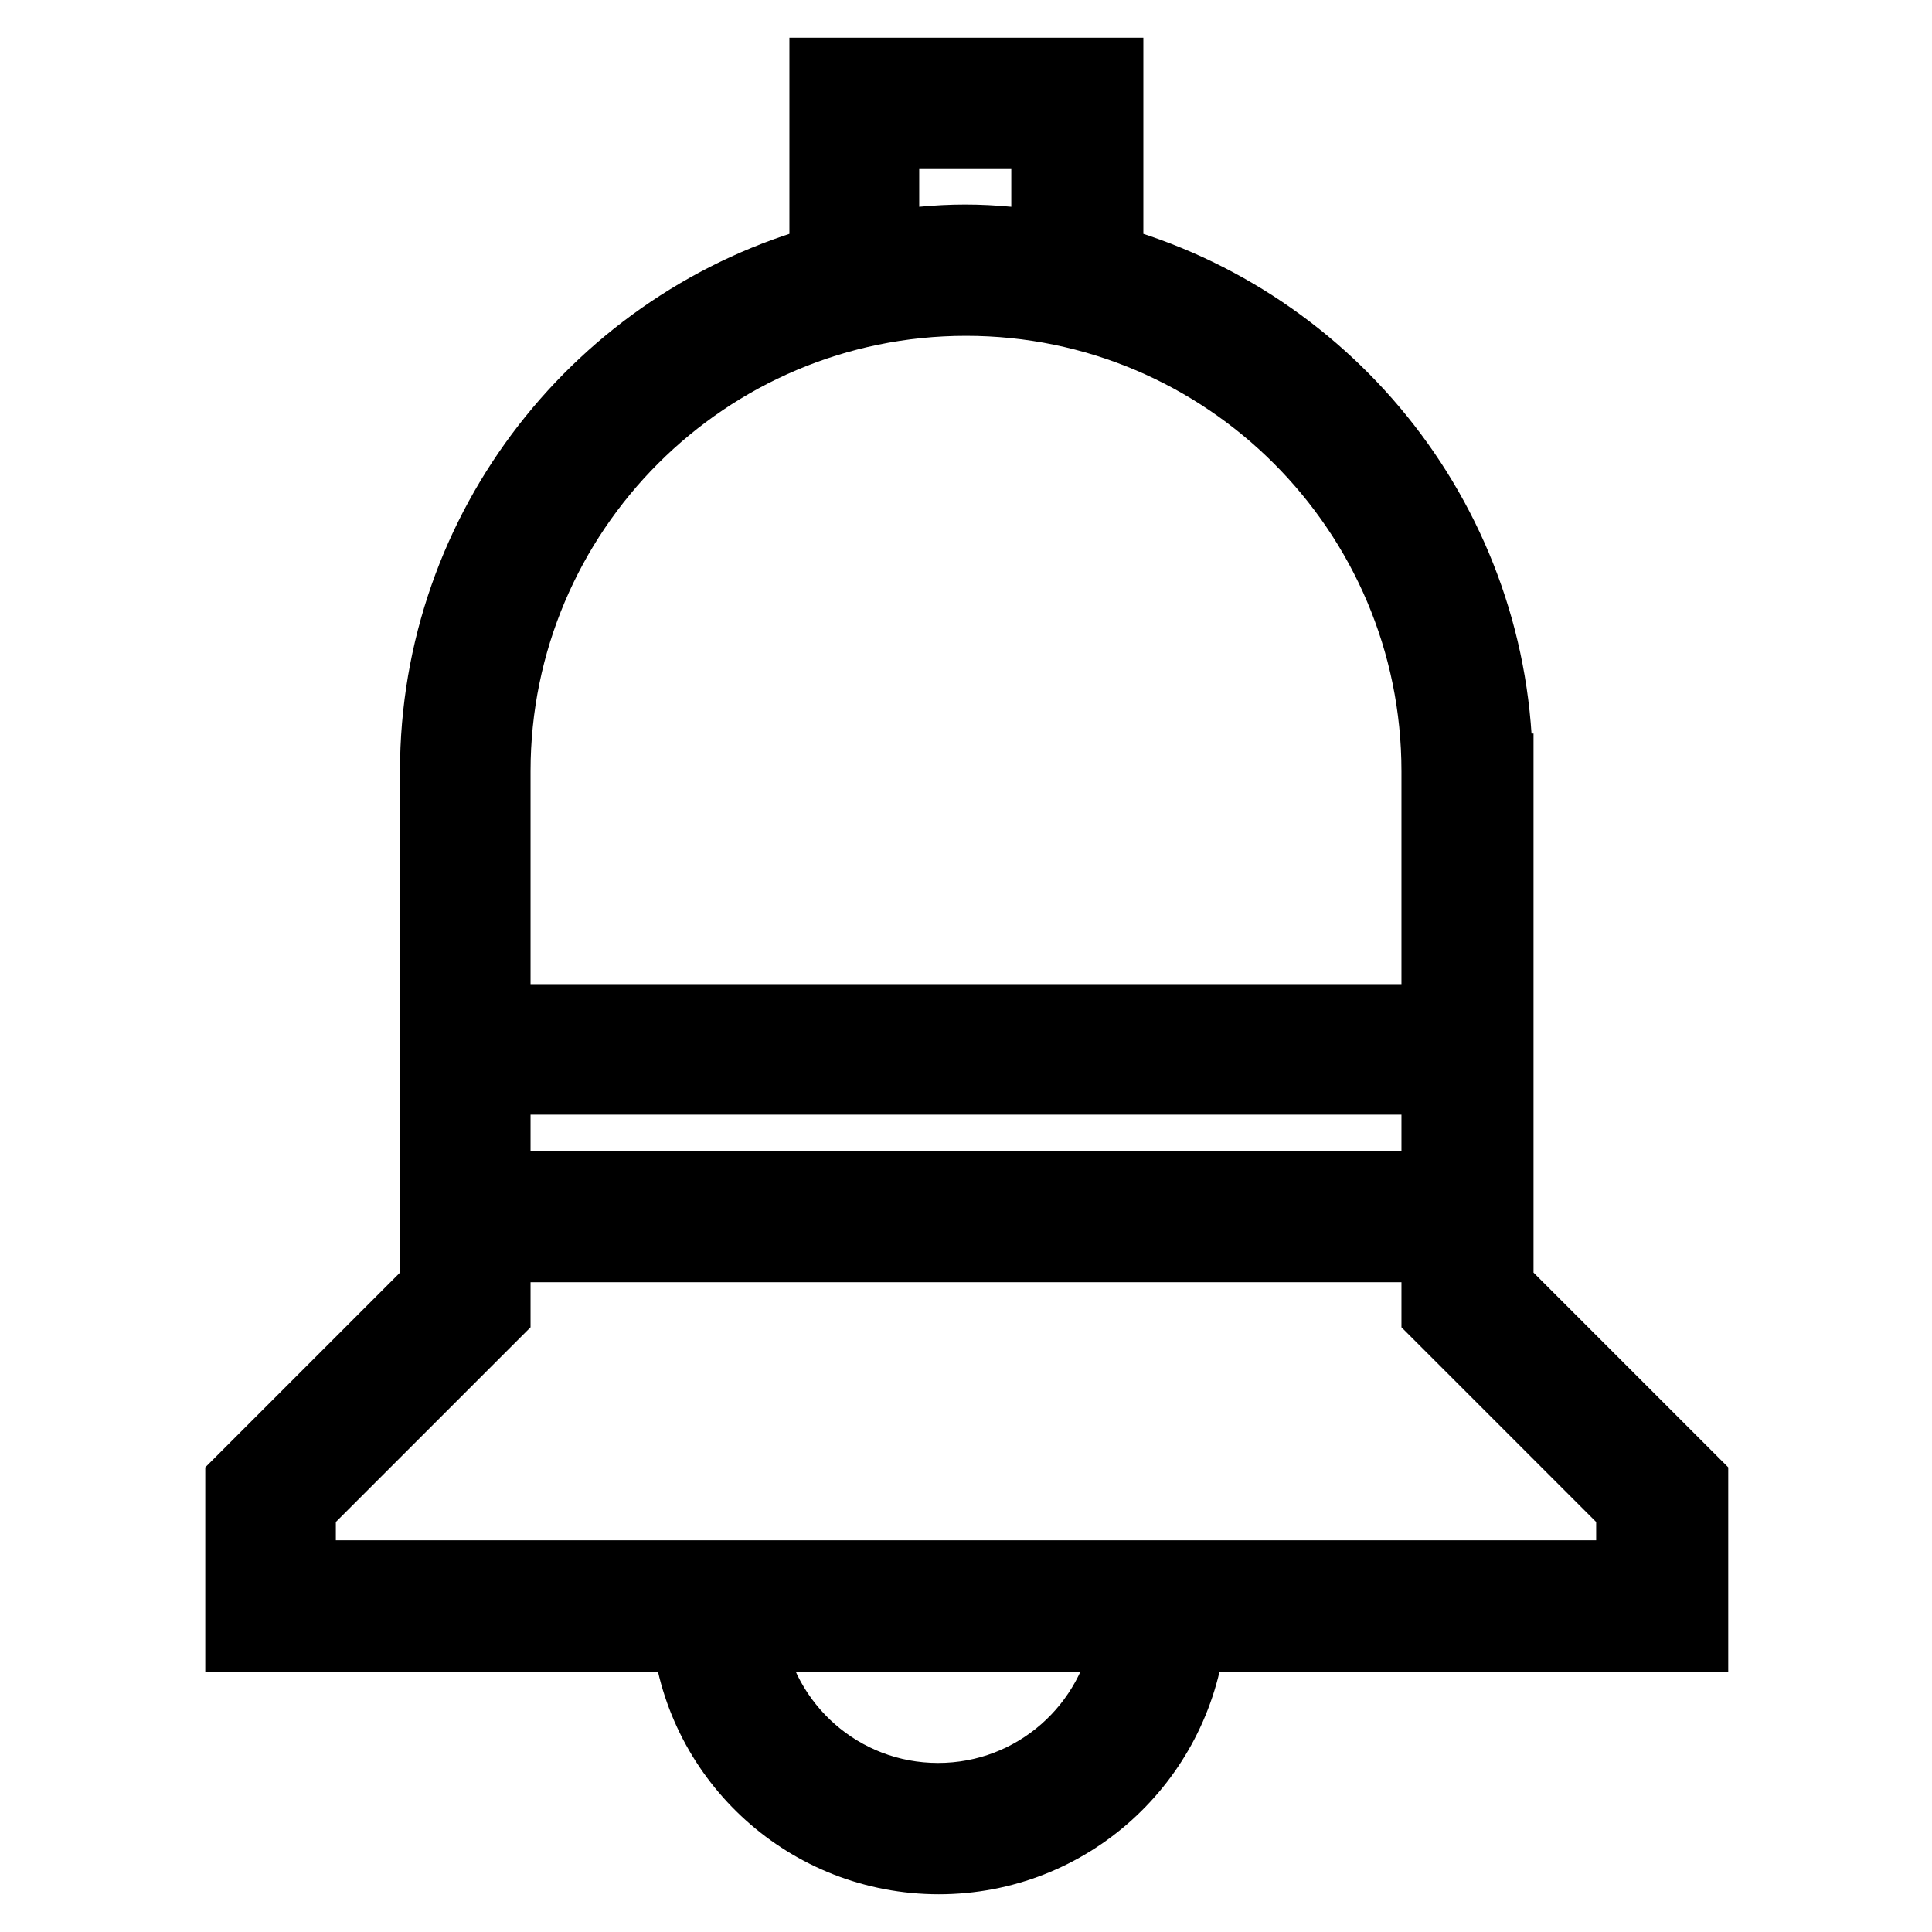 <?xml version="1.0" encoding="utf-8"?>
<!-- Svg Vector Icons : http://www.onlinewebfonts.com/icon -->
<!DOCTYPE svg PUBLIC "-//W3C//DTD SVG 1.1//EN" "http://www.w3.org/Graphics/SVG/1.1/DTD/svg11.dtd">
<svg version="1.1" xmlns="http://www.w3.org/2000/svg" xmlns:xlink="http://www.w3.org/1999/xlink" x="0px" y="0px" viewBox="0 0 256 256" enable-background="new 0 0 256 256" xml:space="preserve">
<g> <g> <path stroke-width="10" fill-opacity="0" stroke="#000000"  d="M198.1,102.2c0-32.2-21.9-59.4-51.6-67.5V10h-36.9v24.7c-29.7,8.1-51.6,35.3-51.6,67.5v68.5l-25.8,25.8v20  h59.2c1.8,16.6,15.9,29.5,33,29.5s31.1-12.9,33-29.5h66.6v-20l-25.8-25.8V102.2z M190.7,157.5H65.3v-14.8h125.4V157.5z  M116.9,17.4h22.1v15.7c-3.6-0.6-7.3-1-11.1-1c-3.8,0-7.5,0.4-11.1,1V17.4z M128,39.5c34.6,0,62.7,28.1,62.7,62.7v33.2H65.3v-33.2  C65.3,67.6,93.4,39.5,128,39.5z M124.3,238.6c-13,0-23.7-9.6-25.5-22.1h51C148,229,137.3,238.6,124.3,238.6z M216.5,199.6v9.5  h-177v-9.5l25.8-25.8v-8.9h125.4v8.9L216.5,199.6z"/> </g></g>
</svg>
